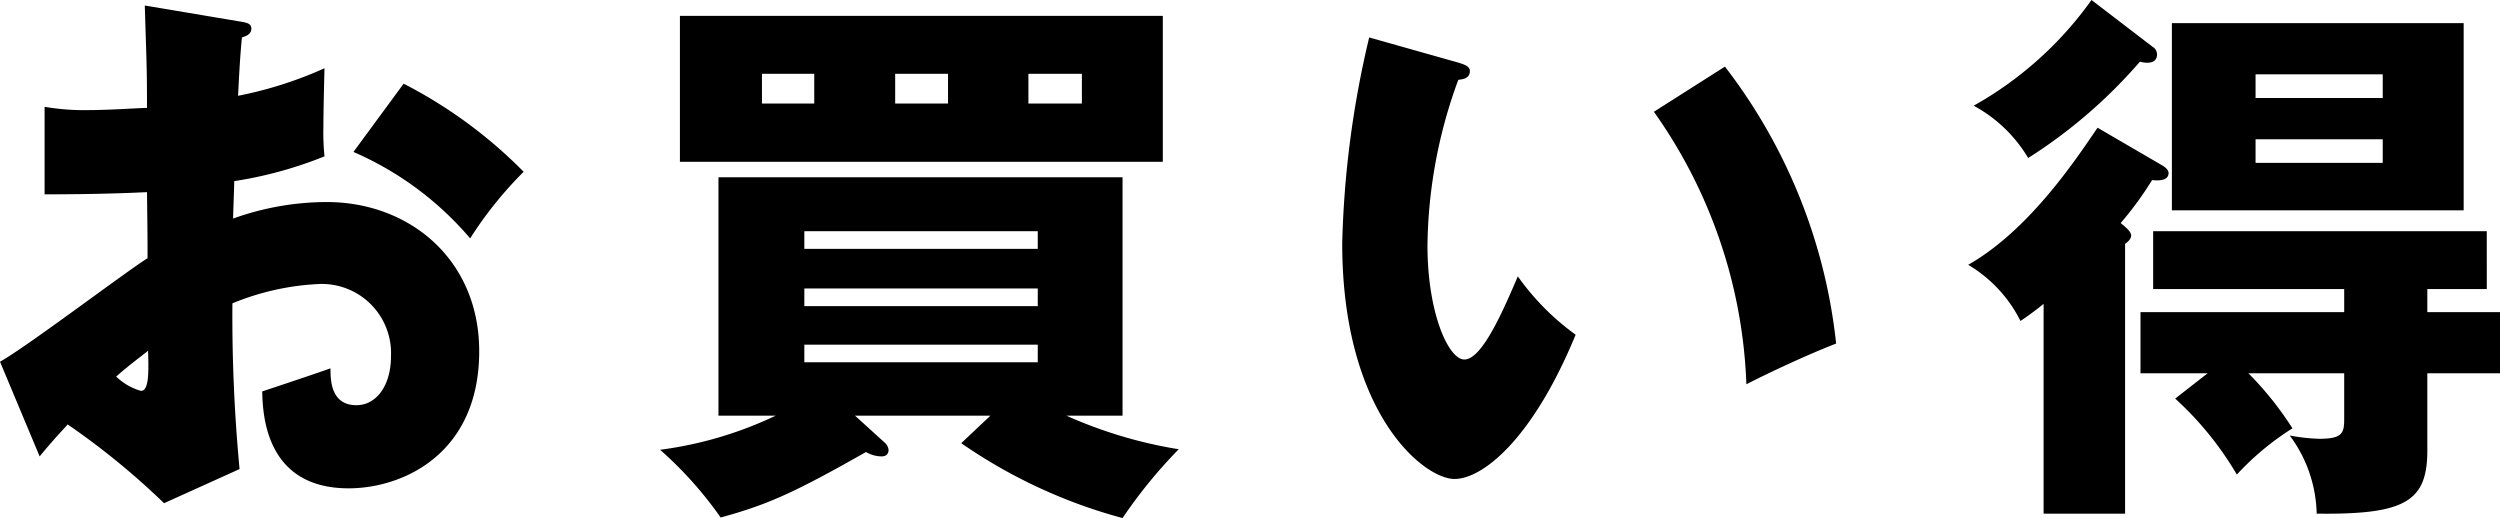 <svg xmlns="http://www.w3.org/2000/svg" width="158.935" height="32.935" viewBox="0 0 158.935 32.935">
  <path id="パス_1090" data-name="パス 1090" d="M10.15-29.61c.105,3.5.14,3.885.14,6.51-.42,0-2.38.14-3.745.14a14.791,14.791,0,0,1-2.765-.21v5.565c1.995,0,4.445-.035,6.51-.14.035,2.7.035,2.975.035,4.2-1.4.875-7.77,5.7-9.38,6.58l2.52,6.02c.49-.595.91-1.085,1.785-2.03A47.666,47.666,0,0,1,11.375,2.03l4.8-2.17a103.93,103.93,0,0,1-.455-10.535A16.379,16.379,0,0,1,21.14-11.9,4.4,4.4,0,0,1,25.8-7.28c0,1.75-.875,3.08-2.2,3.08-1.645,0-1.645-1.645-1.645-2.345-.455.175-3.6,1.225-4.34,1.47.035,1.47.21,6.16,5.495,6.16,3.465,0,8.3-2.205,8.3-8.715,0-5.81-4.41-9.485-9.695-9.485a17.62,17.62,0,0,0-5.95,1.05c0-.315.07-1.995.07-2.38a25.794,25.794,0,0,0,5.74-1.575,14.965,14.965,0,0,1-.07-1.89c0-.805.035-2.415.07-3.71a25.2,25.2,0,0,1-5.495,1.75c.07-1.435.14-2.66.245-3.71.21-.07.6-.175.6-.56,0-.315-.28-.385-.735-.455Zm.21,21.945c.035,1.33.07,2.555-.455,2.555A3.79,3.79,0,0,1,8.33-6.02C9.2-6.79,9.94-7.315,10.36-7.665ZM23.415-20.3a20.368,20.368,0,0,1,7.42,5.495,24.7,24.7,0,0,1,3.4-4.235,29.8,29.8,0,0,0-7.63-5.6ZM62.055-1.785A33.008,33.008,0,0,0,72.31,2.975,31.265,31.265,0,0,1,75.88-1.4a28.56,28.56,0,0,1-7.14-2.135h3.57V-18.69H46.62V-3.535h3.64a24.439,24.439,0,0,1-7.35,2.17A24.273,24.273,0,0,1,46.76,2.94C49.7,2.135,51.38,1.4,56-1.225a1.98,1.98,0,0,0,.98.28c.245,0,.455-.1.455-.42a.732.732,0,0,0-.245-.455L55.3-3.535h8.61ZM66.92-11.62v1.12H52.08v-1.12ZM52.08-14.14v-1.12H66.92v1.12ZM66.92-8.05v1.12H52.08V-8.05Zm-22.75-20.9v9.275h30.7v-9.275ZM57.855-25.27h3.36v1.89h-3.36ZM52.71-23.38H49.385v-1.89H52.71Zm13.615-1.89h3.4v1.89h-3.4ZM87.99-27.58a62.475,62.475,0,0,0-1.715,13.09c0,10.815,5.18,14.98,7.14,14.98,1.715,0,4.9-2.38,7.7-9.17a15.922,15.922,0,0,1-3.675-3.71c-.945,2.2-2.275,5.285-3.4,5.285-1.015,0-2.345-2.975-2.345-7.245a31.32,31.32,0,0,1,1.96-10.535c.315-.035.735-.1.735-.56,0-.315-.385-.42-.7-.525Zm18.1,4.725a31.874,31.874,0,0,1,5.88,17.325c1.155-.595,3.64-1.785,5.705-2.59a34.9,34.9,0,0,0-7.07-17.605ZM157.57-28.49H139.02v11.9h18.55Zm-13.23,4.76v-1.505h8.085v1.505Zm8.085,2.625v1.5H144.34v-1.5ZM133.91-29.96a22.956,22.956,0,0,1-7.49,6.72,9.027,9.027,0,0,1,3.465,3.325,32.119,32.119,0,0,0,7.105-6.125,1.773,1.773,0,0,0,.455.07c.35,0,.63-.14.63-.525a.561.561,0,0,0-.28-.49Zm5.32,25.34A20.678,20.678,0,0,1,143.15.21a17.536,17.536,0,0,1,3.535-2.94,20.771,20.771,0,0,0-2.8-3.5h6.09v2.94c0,.875-.14,1.225-1.575,1.225a11.4,11.4,0,0,1-1.89-.21,8.614,8.614,0,0,1,1.715,4.97c5.635.07,7.035-.77,7.035-4.025v-4.9h4.62v-3.885h-4.62v-1.47h3.78V-15.26H137.83v3.675h12.145v1.47h-12.95V-6.23h4.27Zm-4.935-17.22c-1.365,2-4.34,6.51-8.225,8.715a8.617,8.617,0,0,1,3.325,3.57c.525-.35.945-.665,1.47-1.085V2.695h5.18v-17.15c.245-.175.385-.35.385-.525,0-.28-.385-.56-.665-.8a21.4,21.4,0,0,0,1.995-2.73c.35.035,1.05.07,1.05-.455,0-.175-.175-.35-.42-.49Z" transform="translate(-0.945 29.96)"/>
</svg>
